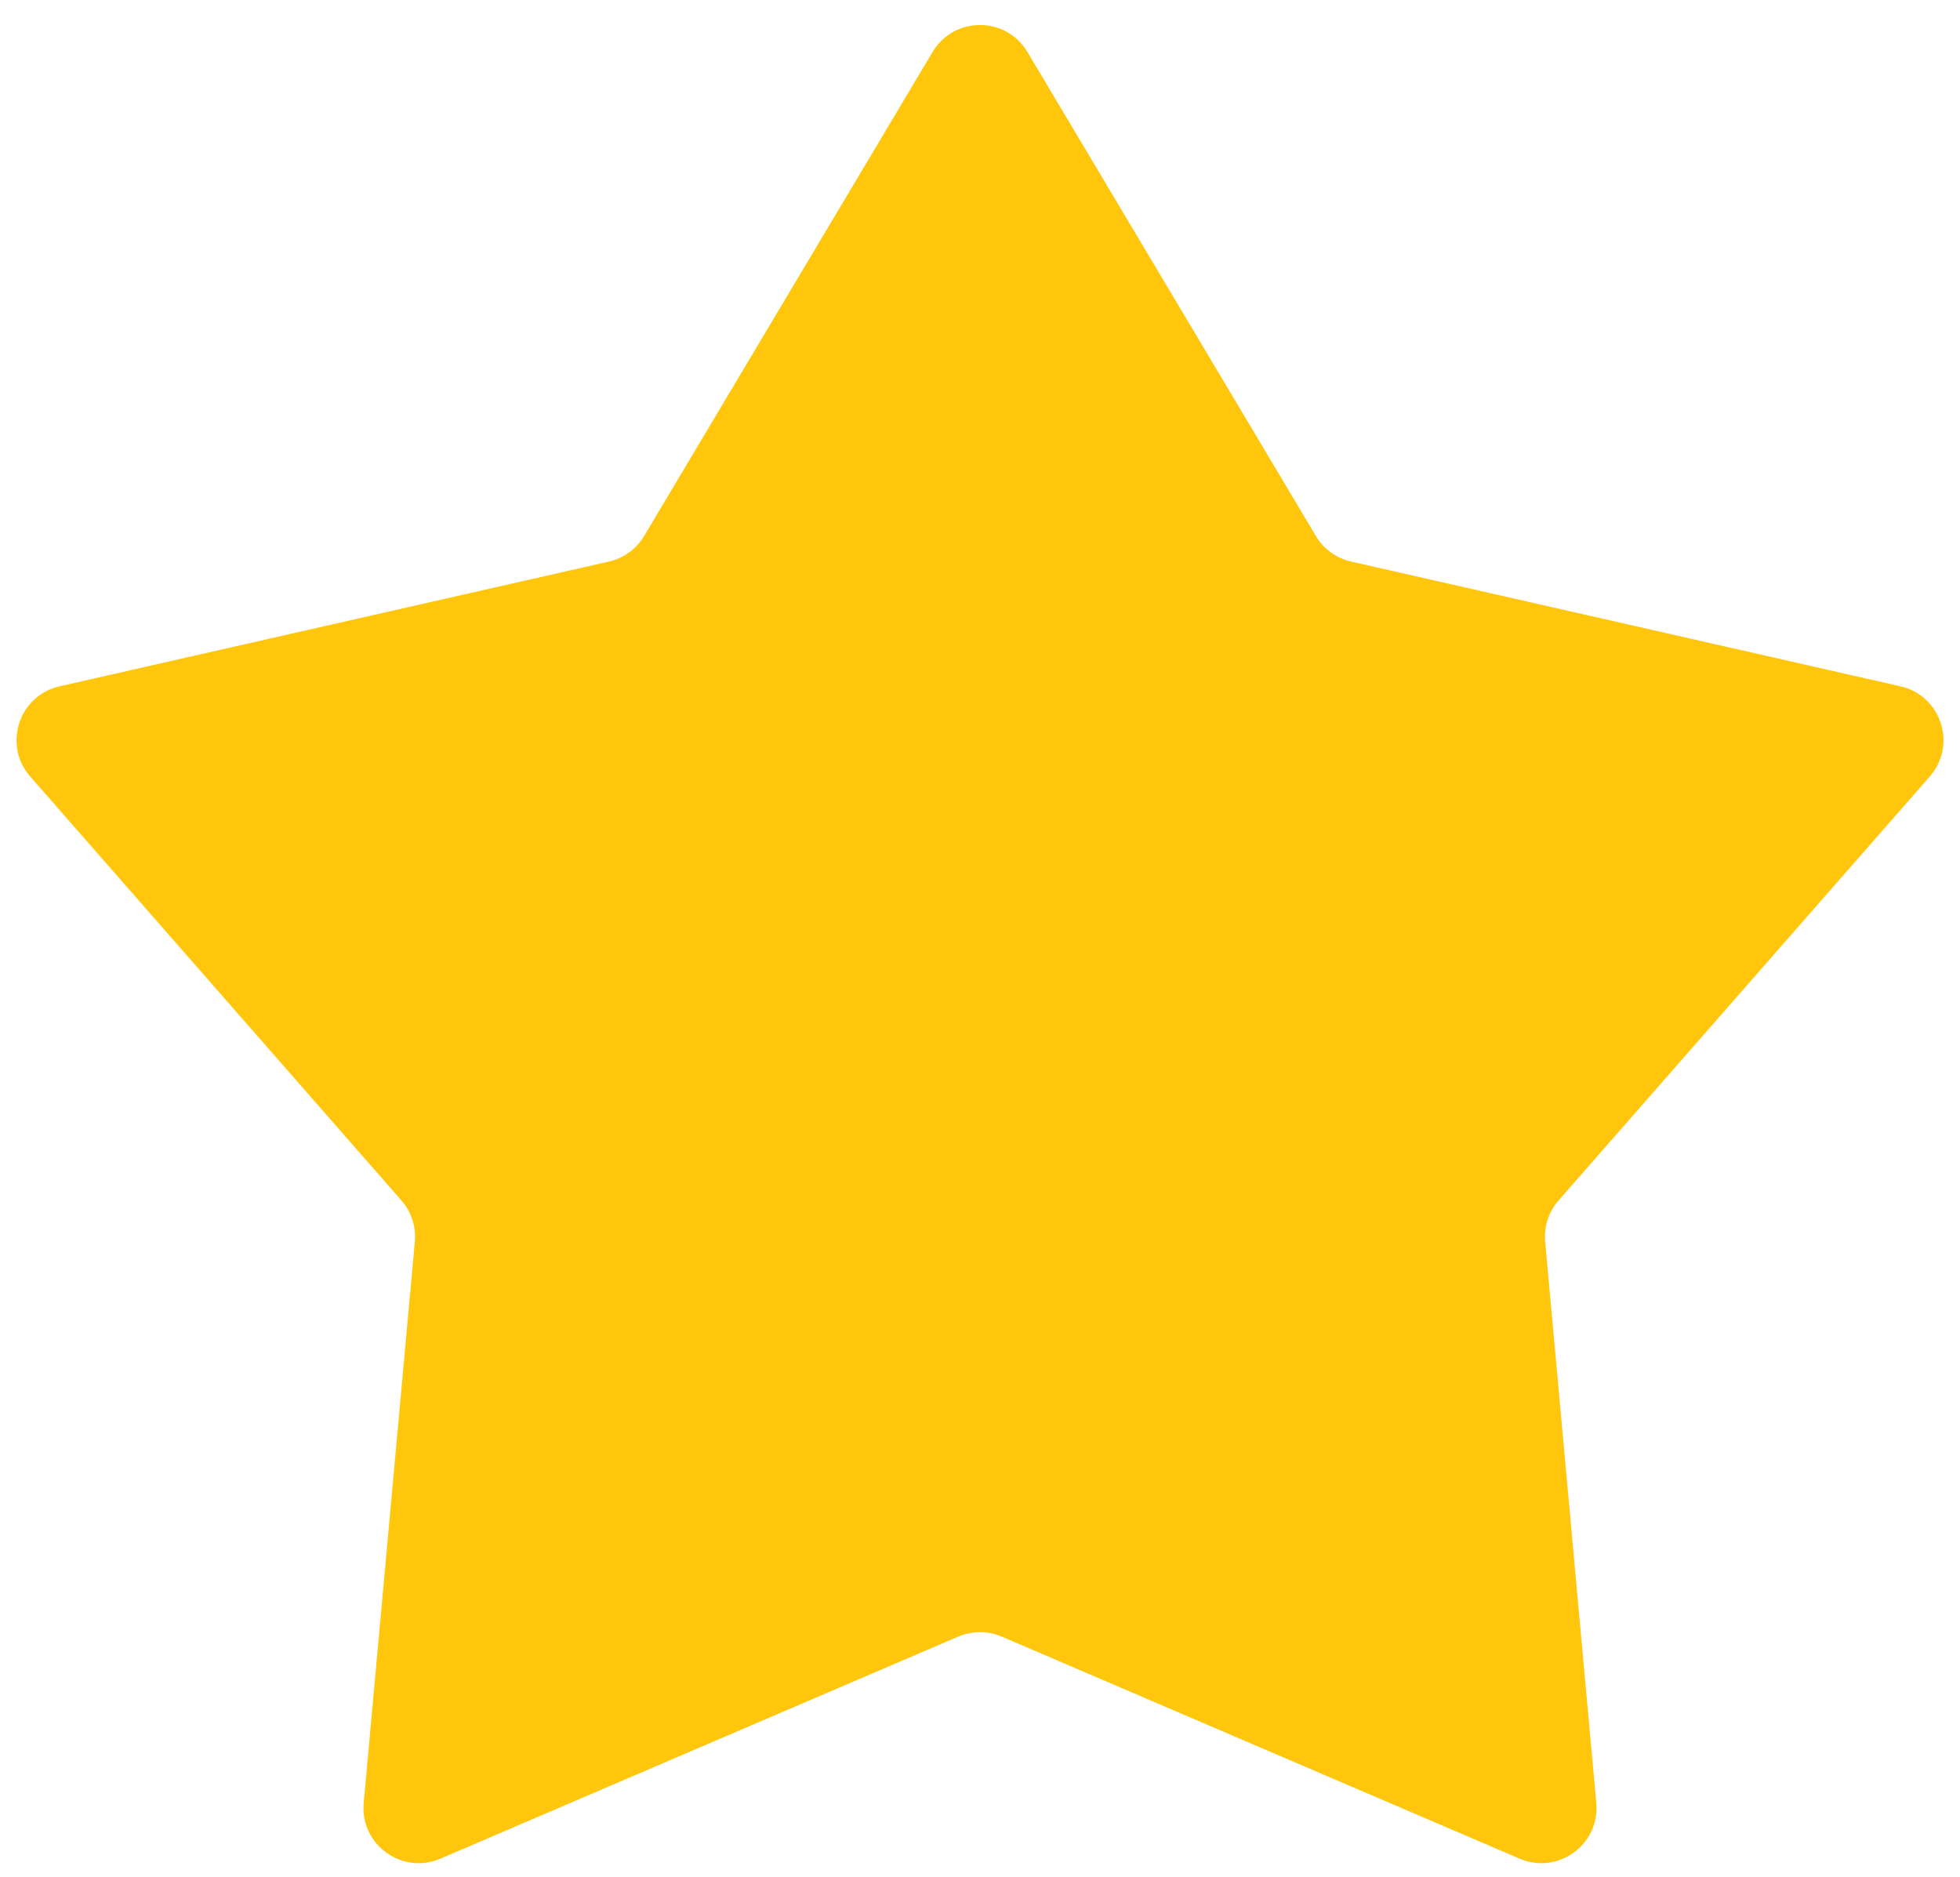 <svg width="71" height="68" viewBox="0 0 71 68" fill="none" xmlns="http://www.w3.org/2000/svg">
<path d="M33.782 1.883C34.558 0.581 36.442 0.581 37.218 1.883L47.666 19.414C47.946 19.885 48.407 20.22 48.941 20.341L68.843 24.86C70.32 25.195 70.903 26.988 69.905 28.128L56.46 43.482C56.099 43.894 55.923 44.435 55.973 44.981L57.825 65.305C57.963 66.814 56.438 67.922 55.045 67.325L36.288 59.282C35.785 59.067 35.215 59.067 34.712 59.282L15.955 67.325C14.562 67.922 13.037 66.814 13.175 65.305L15.027 44.981C15.077 44.435 14.901 43.894 14.54 43.482L1.095 28.128C0.097 26.988 0.68 25.195 2.157 24.86L22.059 20.341C22.593 20.22 23.054 19.885 23.334 19.414L33.782 1.883Z" fill="#FFC60C"/>
</svg>
